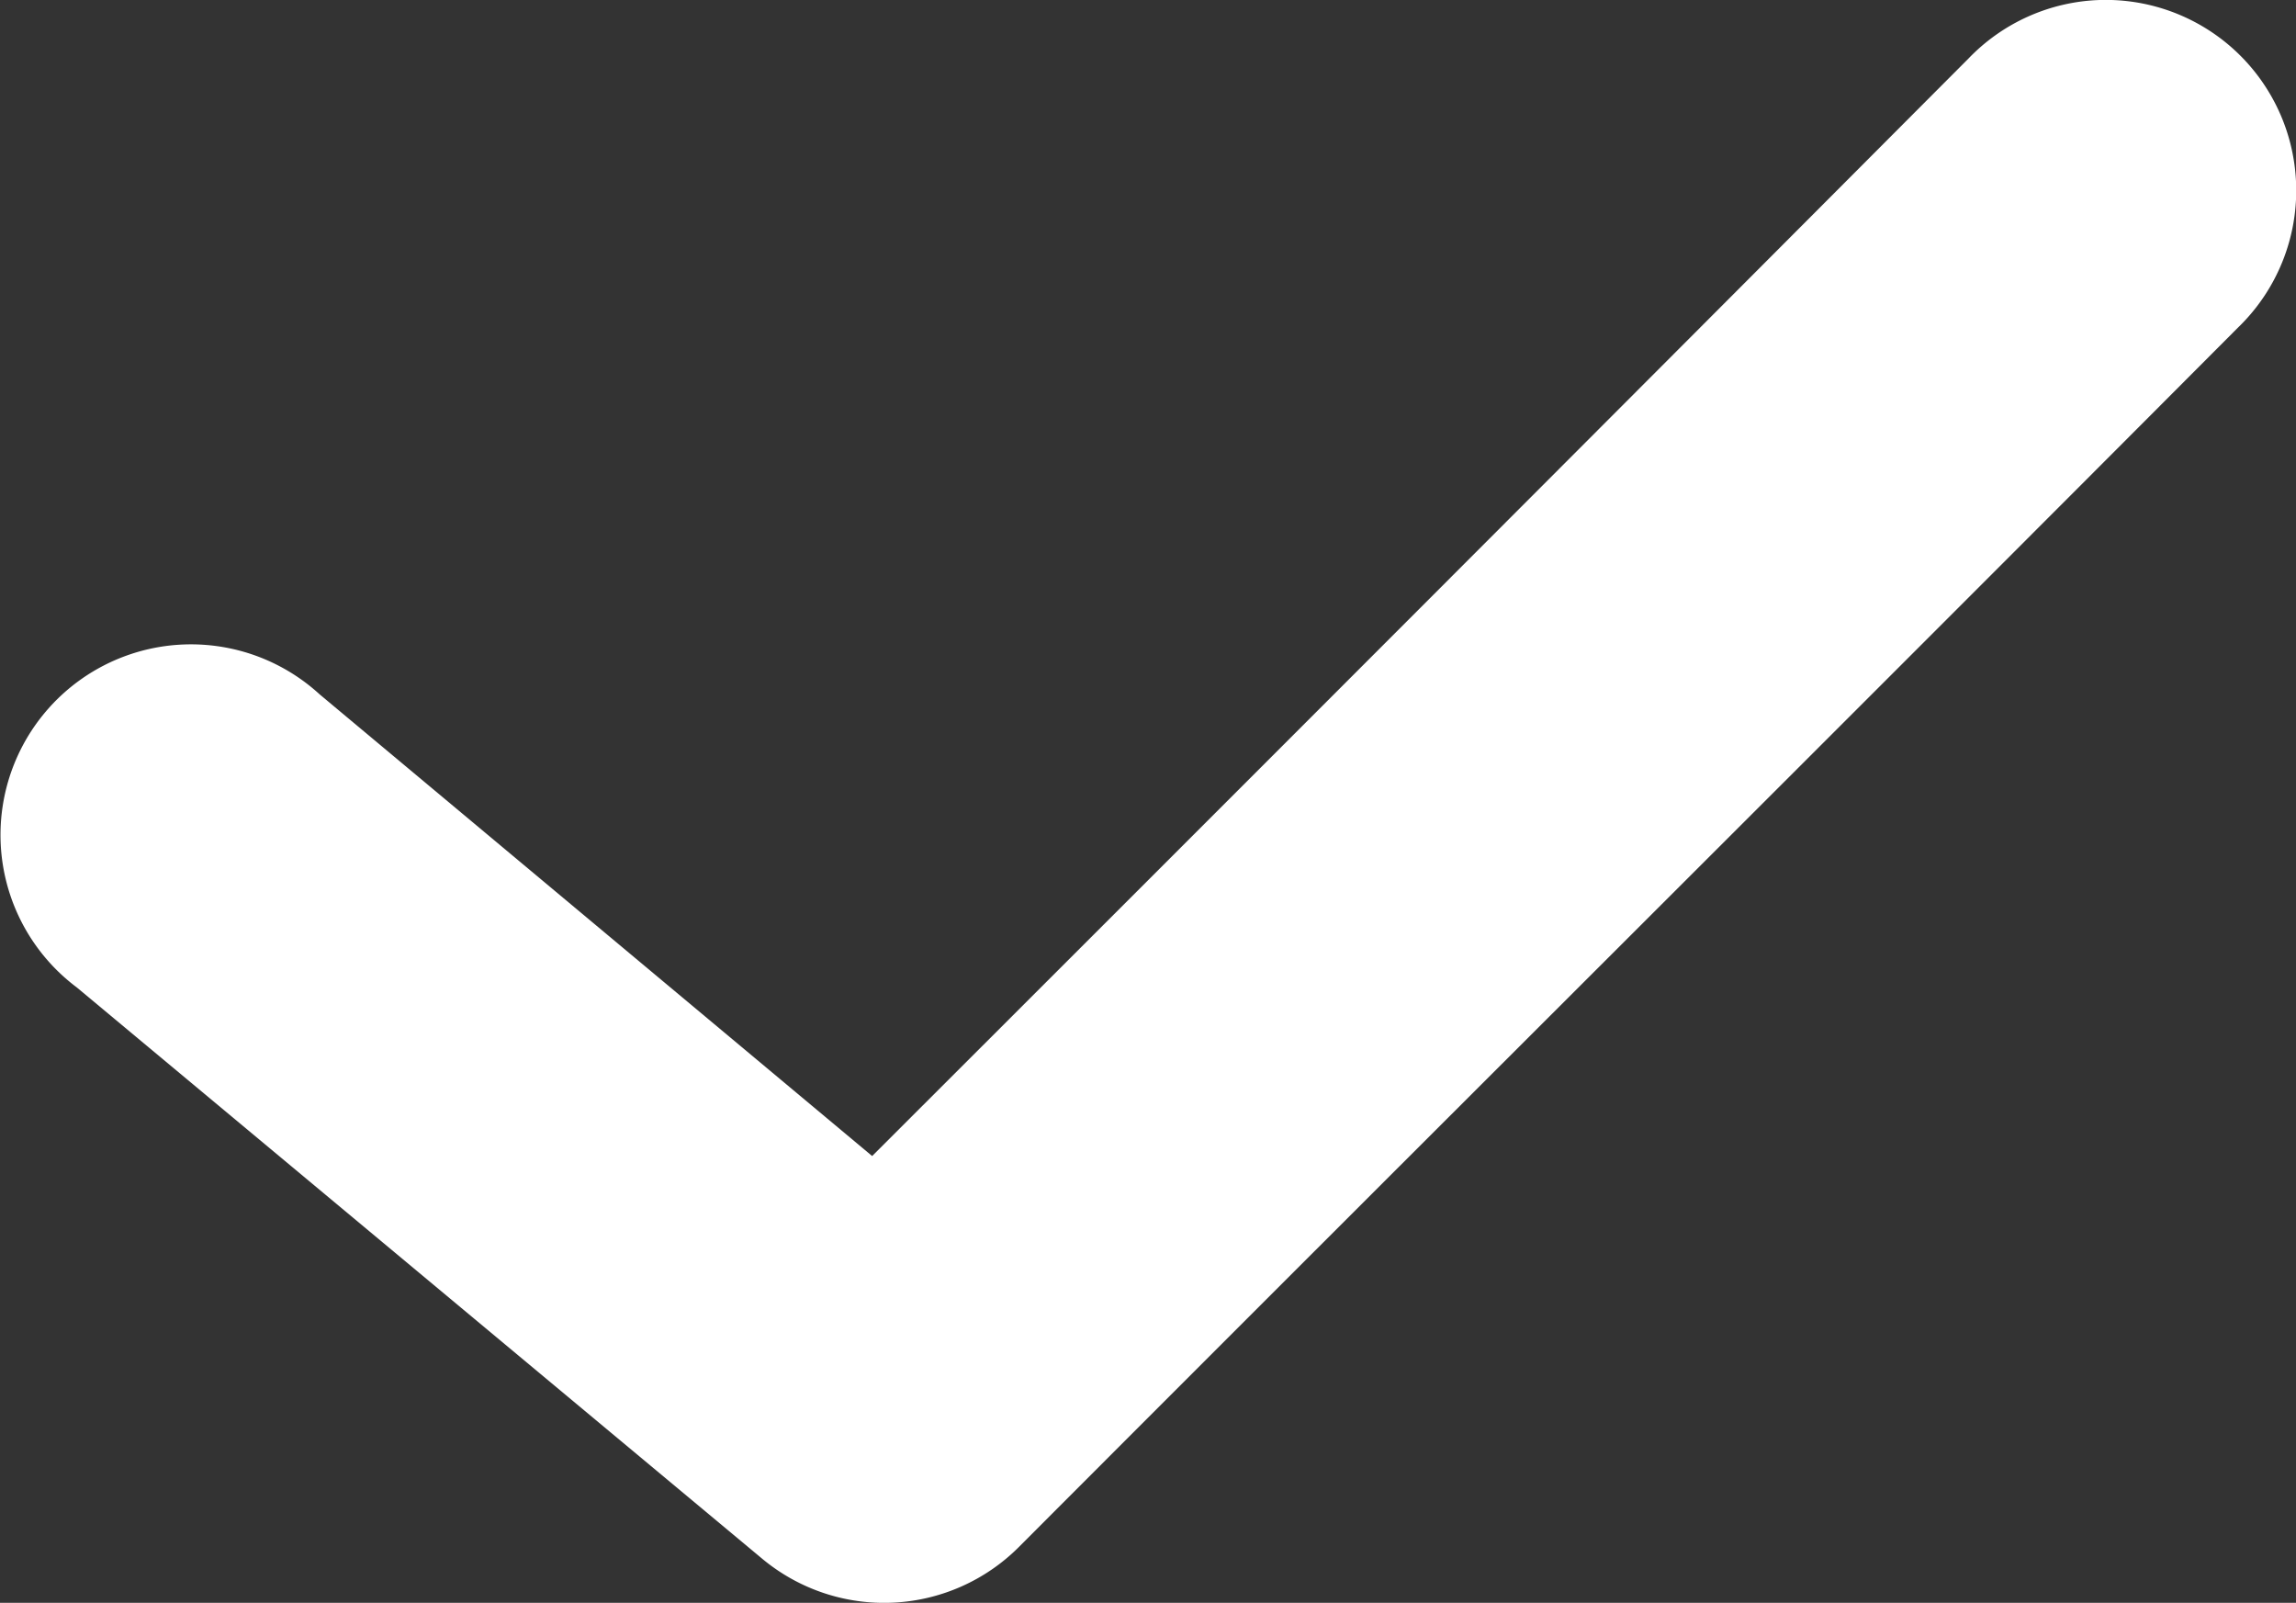 <svg xmlns="http://www.w3.org/2000/svg" viewBox="0 0 180.78 126.17"><rect x="0" y="0" width="180.78" height="126.17" fill="#333333" stroke="none"/><defs><style>.cls-1{fill:#fff;}</style></defs><title>Asset 1</title><g id="Layer_2" data-name="Layer 2"><g id="Layer_1-2" data-name="Layer 1"><path class="cls-1" d="M165.33,0A15,15,0,0,0,155,4.6Q111.88,47.85,68.67,91L25.17,54.66A15,15,0,1,0,6.05,77.73l54,45a15,15,0,0,0,20.16-.94c32-32.05,64-63.9,96-96A15,15,0,0,0,165.33,0Z"/></g></g></svg>
